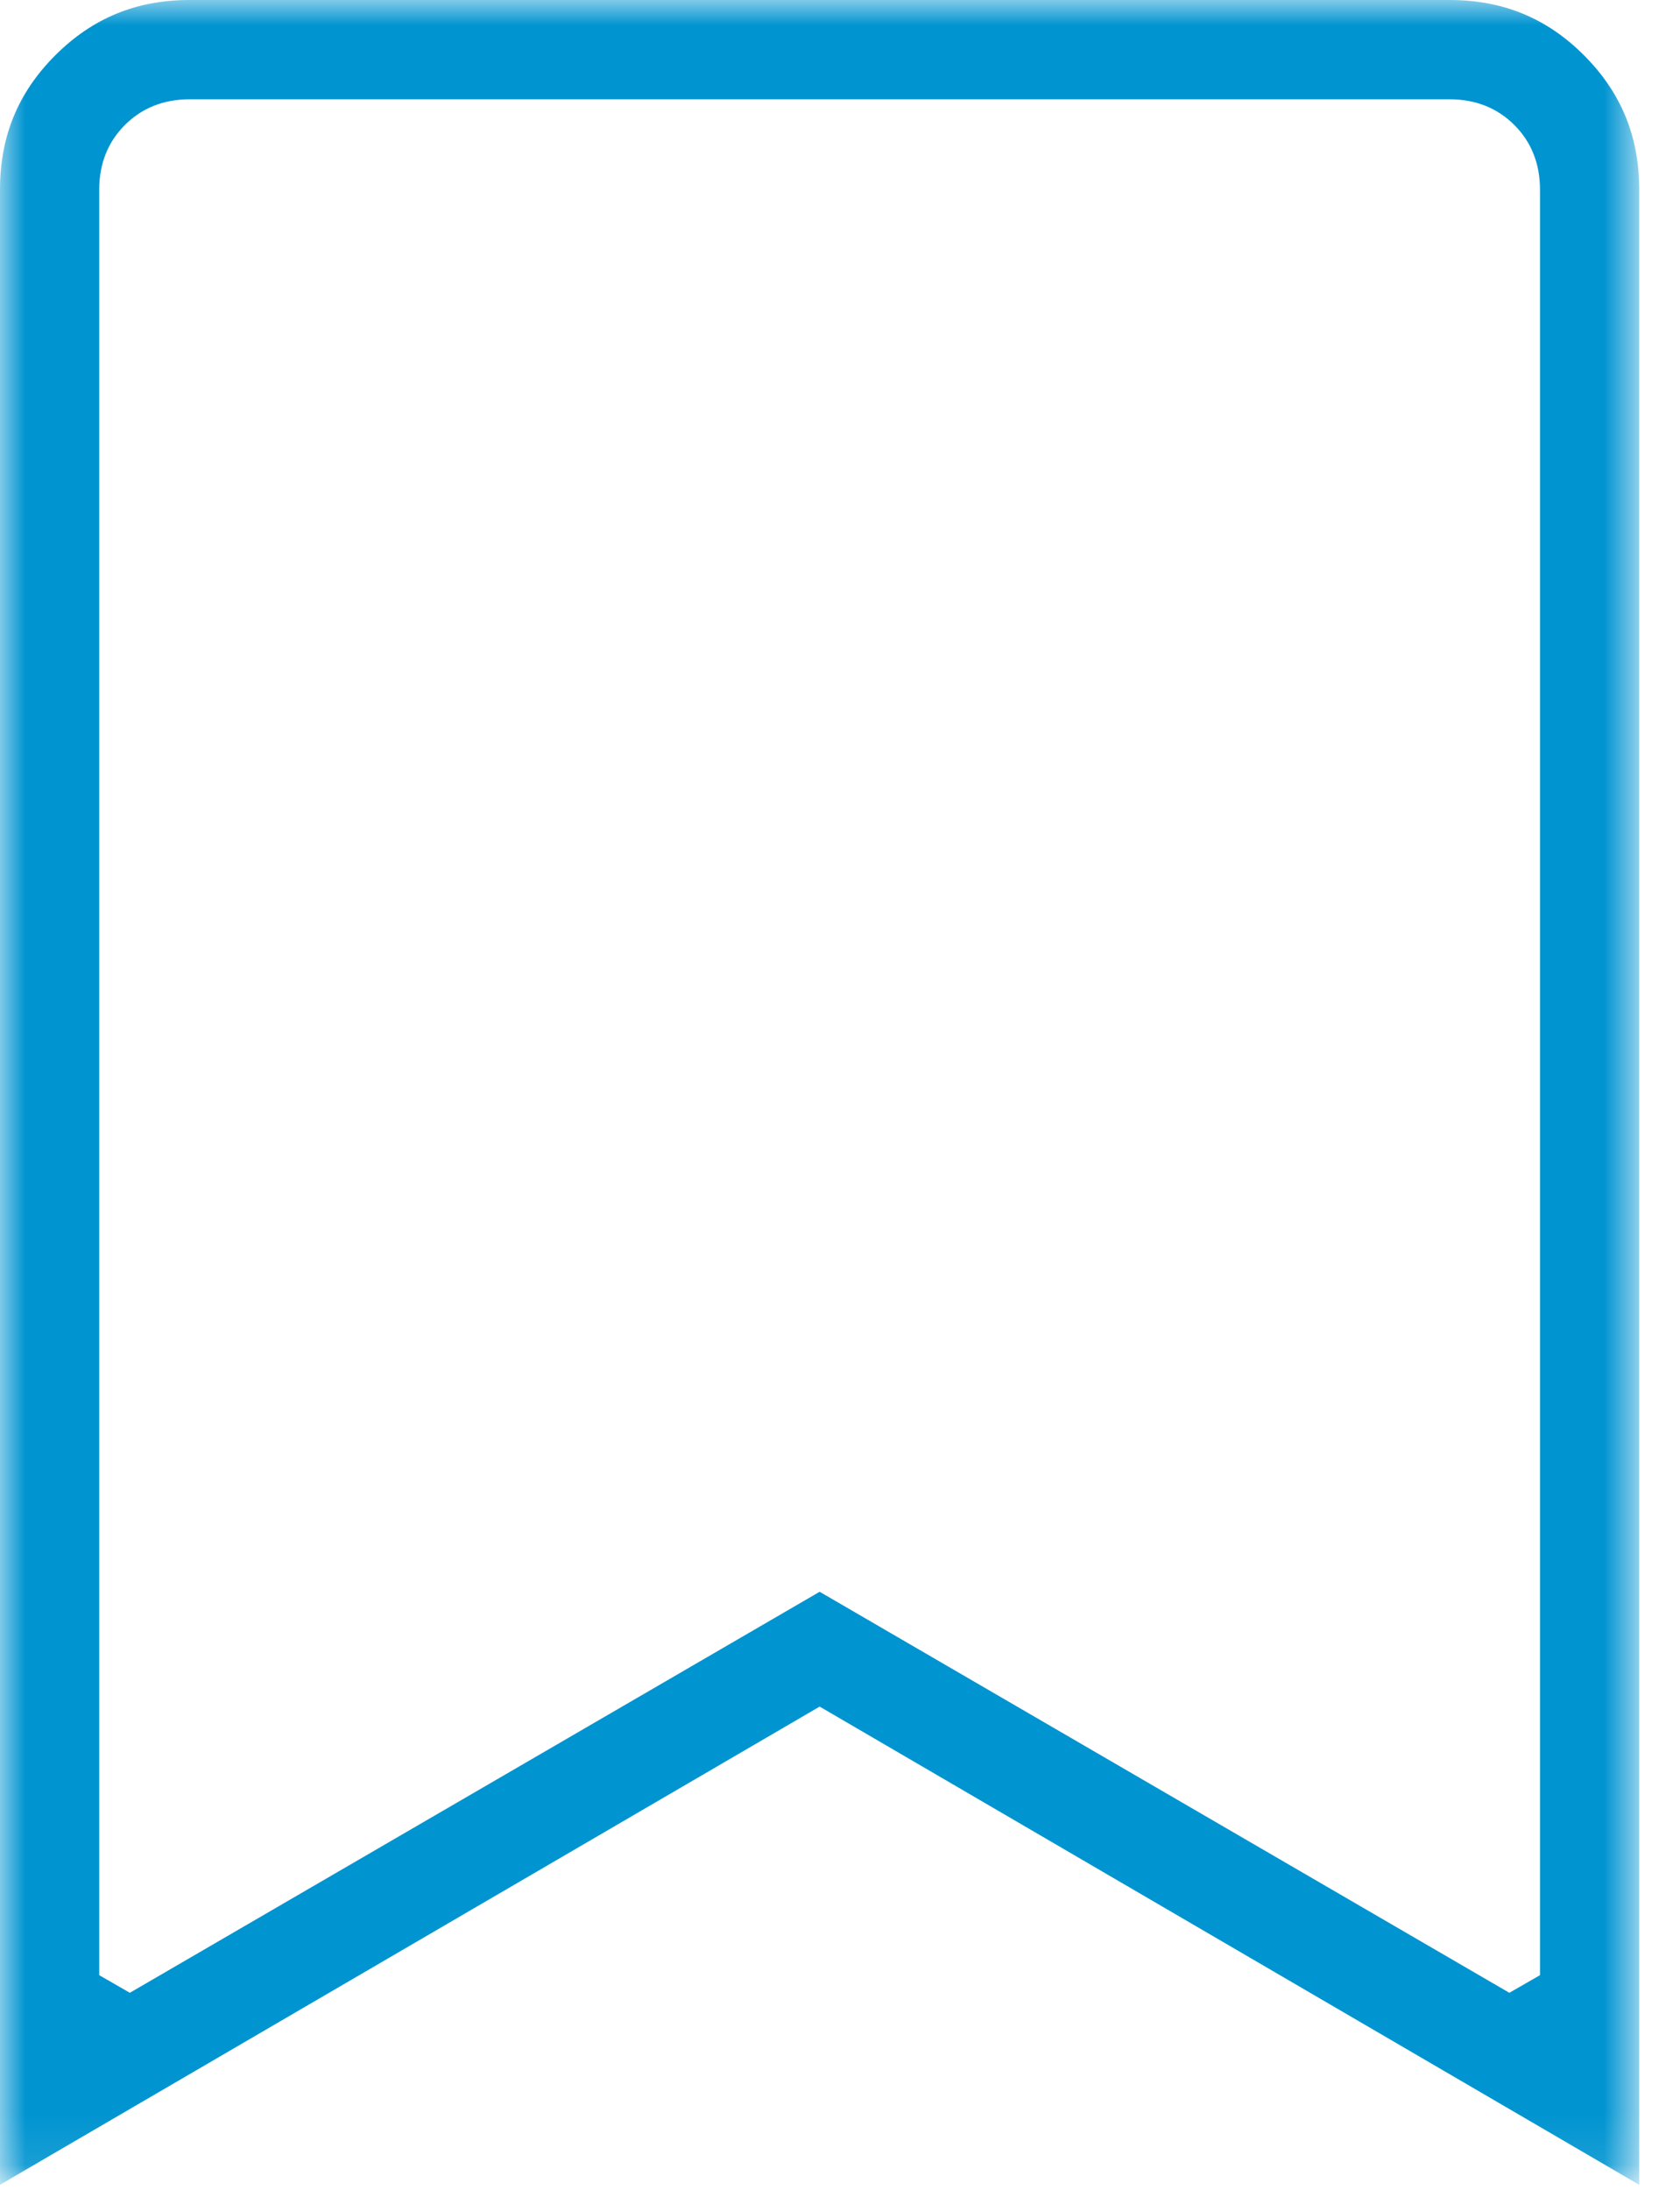 <svg xmlns="http://www.w3.org/2000/svg" xmlns:xlink="http://www.w3.org/1999/xlink" width="33" height="43" viewBox="0 0 33 43">
    <defs>
        <path id="a" d="M0 0H32.2v42.904H0z"/>
    </defs>
    <g fill="none" fill-rule="evenodd">
        <mask id="b" fill="#fff">
            <use xlink:href="#a"/>
        </mask>
        <path fill="#0094D1" d="M29.648 39.133l.602-.346V3.725c0-.509-.17-.937-.504-1.27-.335-.336-.763-.505-1.272-.505H3.724c-.509 0-.936.17-1.27.504-.335.334-.505.762-.505 1.271v35.062l.601.346 13.55-7.875 13.548 7.875zM16.1 33.513L0 42.903V3.725C0 2.68.354 1.817 1.086 1.086 1.816.356 2.678 0 3.724 0h24.75c1.046 0 1.91.355 2.64 1.086.73.731 1.085 1.594 1.085 2.64v39.178l-16.1-9.392z" mask="url(#b)"/>
    </g>
</svg>
